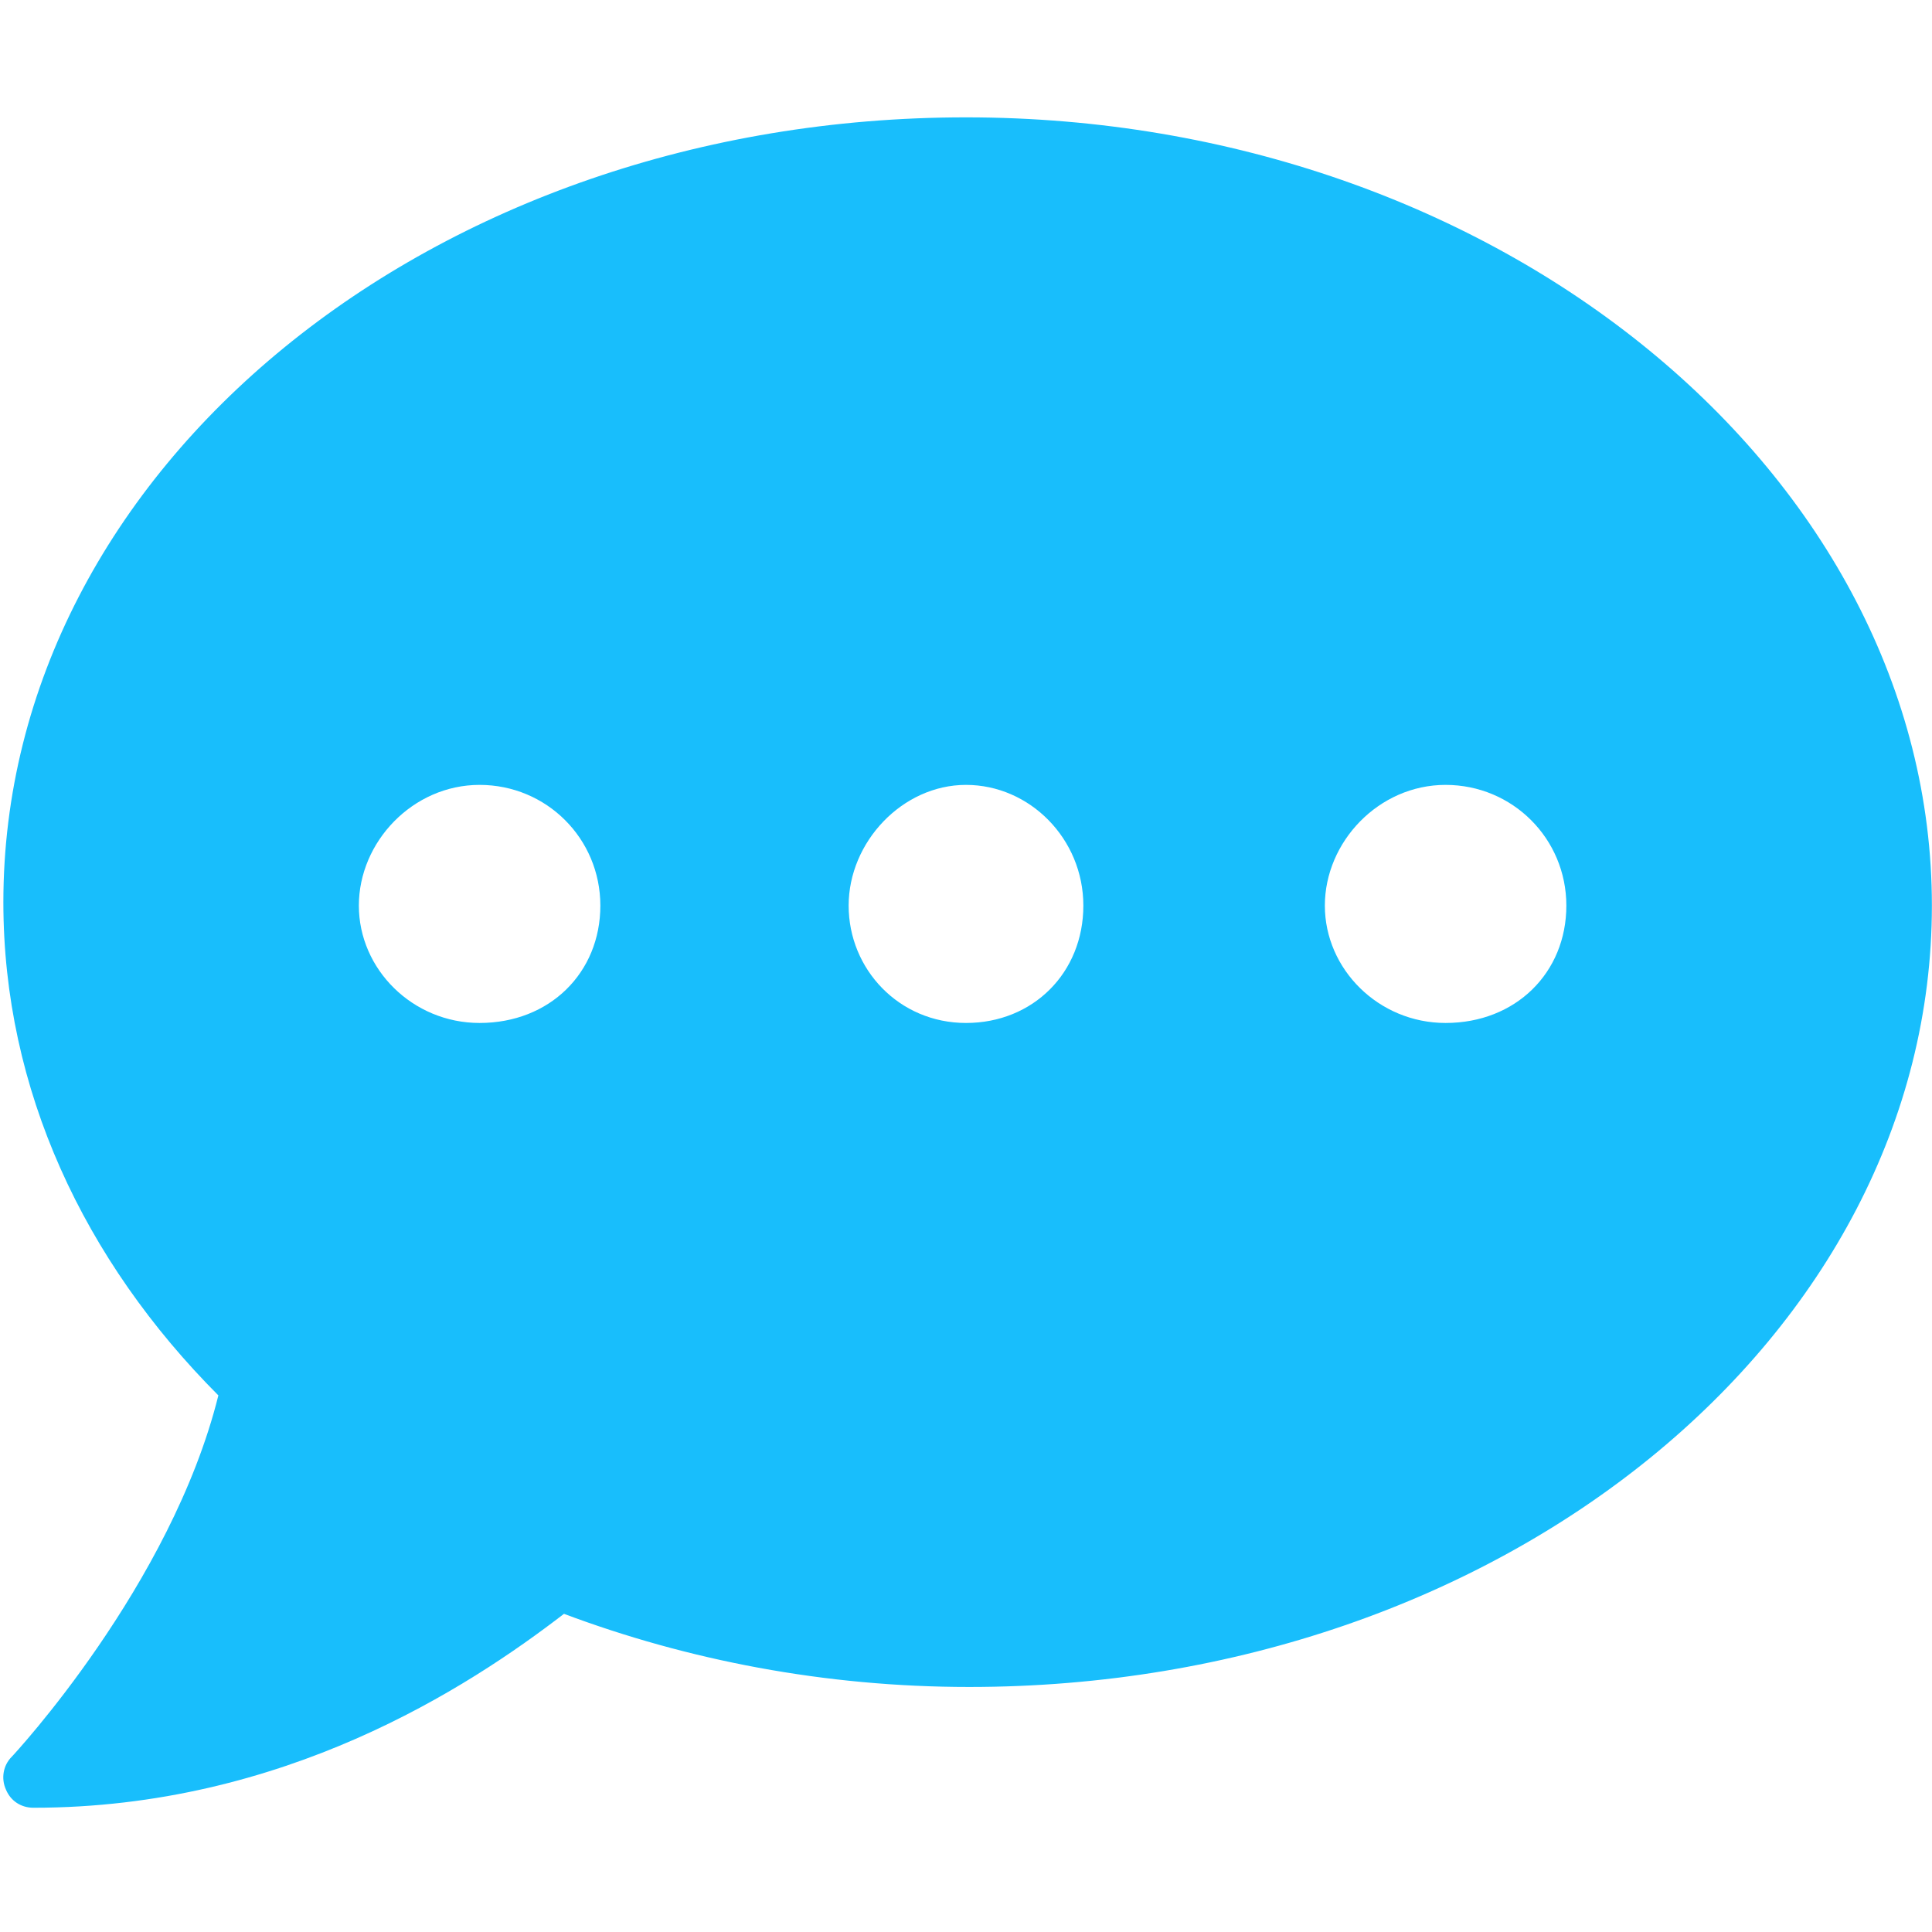 <svg width="35" height="35" viewBox="0 0 35 35" fill="none" xmlns="http://www.w3.org/2000/svg">
<path d="M17.5 2.126C7.834 2.126 0.061 8.492 0.061 16.345C0.061 19.737 1.521 22.837 3.956 25.279C3.101 28.723 0.246 31.792 0.212 31.826C0.058 31.98 0.015 32.218 0.109 32.423C0.195 32.628 0.384 32.749 0.606 32.749C5.135 32.749 8.474 30.578 10.217 29.236C12.448 30.073 14.936 30.561 17.559 30.561C27.225 30.561 34.998 24.195 34.998 16.404C34.998 8.613 27.166 2.126 17.5 2.126ZM8.688 18.532C7.475 18.532 6.501 17.558 6.501 16.406C6.501 15.254 7.475 14.219 8.688 14.219C9.902 14.219 10.876 15.193 10.876 16.406C10.876 17.62 9.96 18.532 8.688 18.532ZM17.5 18.532C16.286 18.532 15.374 17.558 15.374 16.406C15.374 15.254 16.348 14.219 17.5 14.219C18.652 14.219 19.626 15.193 19.626 16.406C19.626 17.62 18.717 18.532 17.5 18.532ZM26.188 18.532C24.975 18.532 24.001 17.558 24.001 16.406C24.001 15.254 24.975 14.219 26.188 14.219C27.402 14.219 28.376 15.193 28.376 16.406C28.376 17.62 27.46 18.532 26.188 18.532Z" fill="#18BEFC"/>
</svg>
